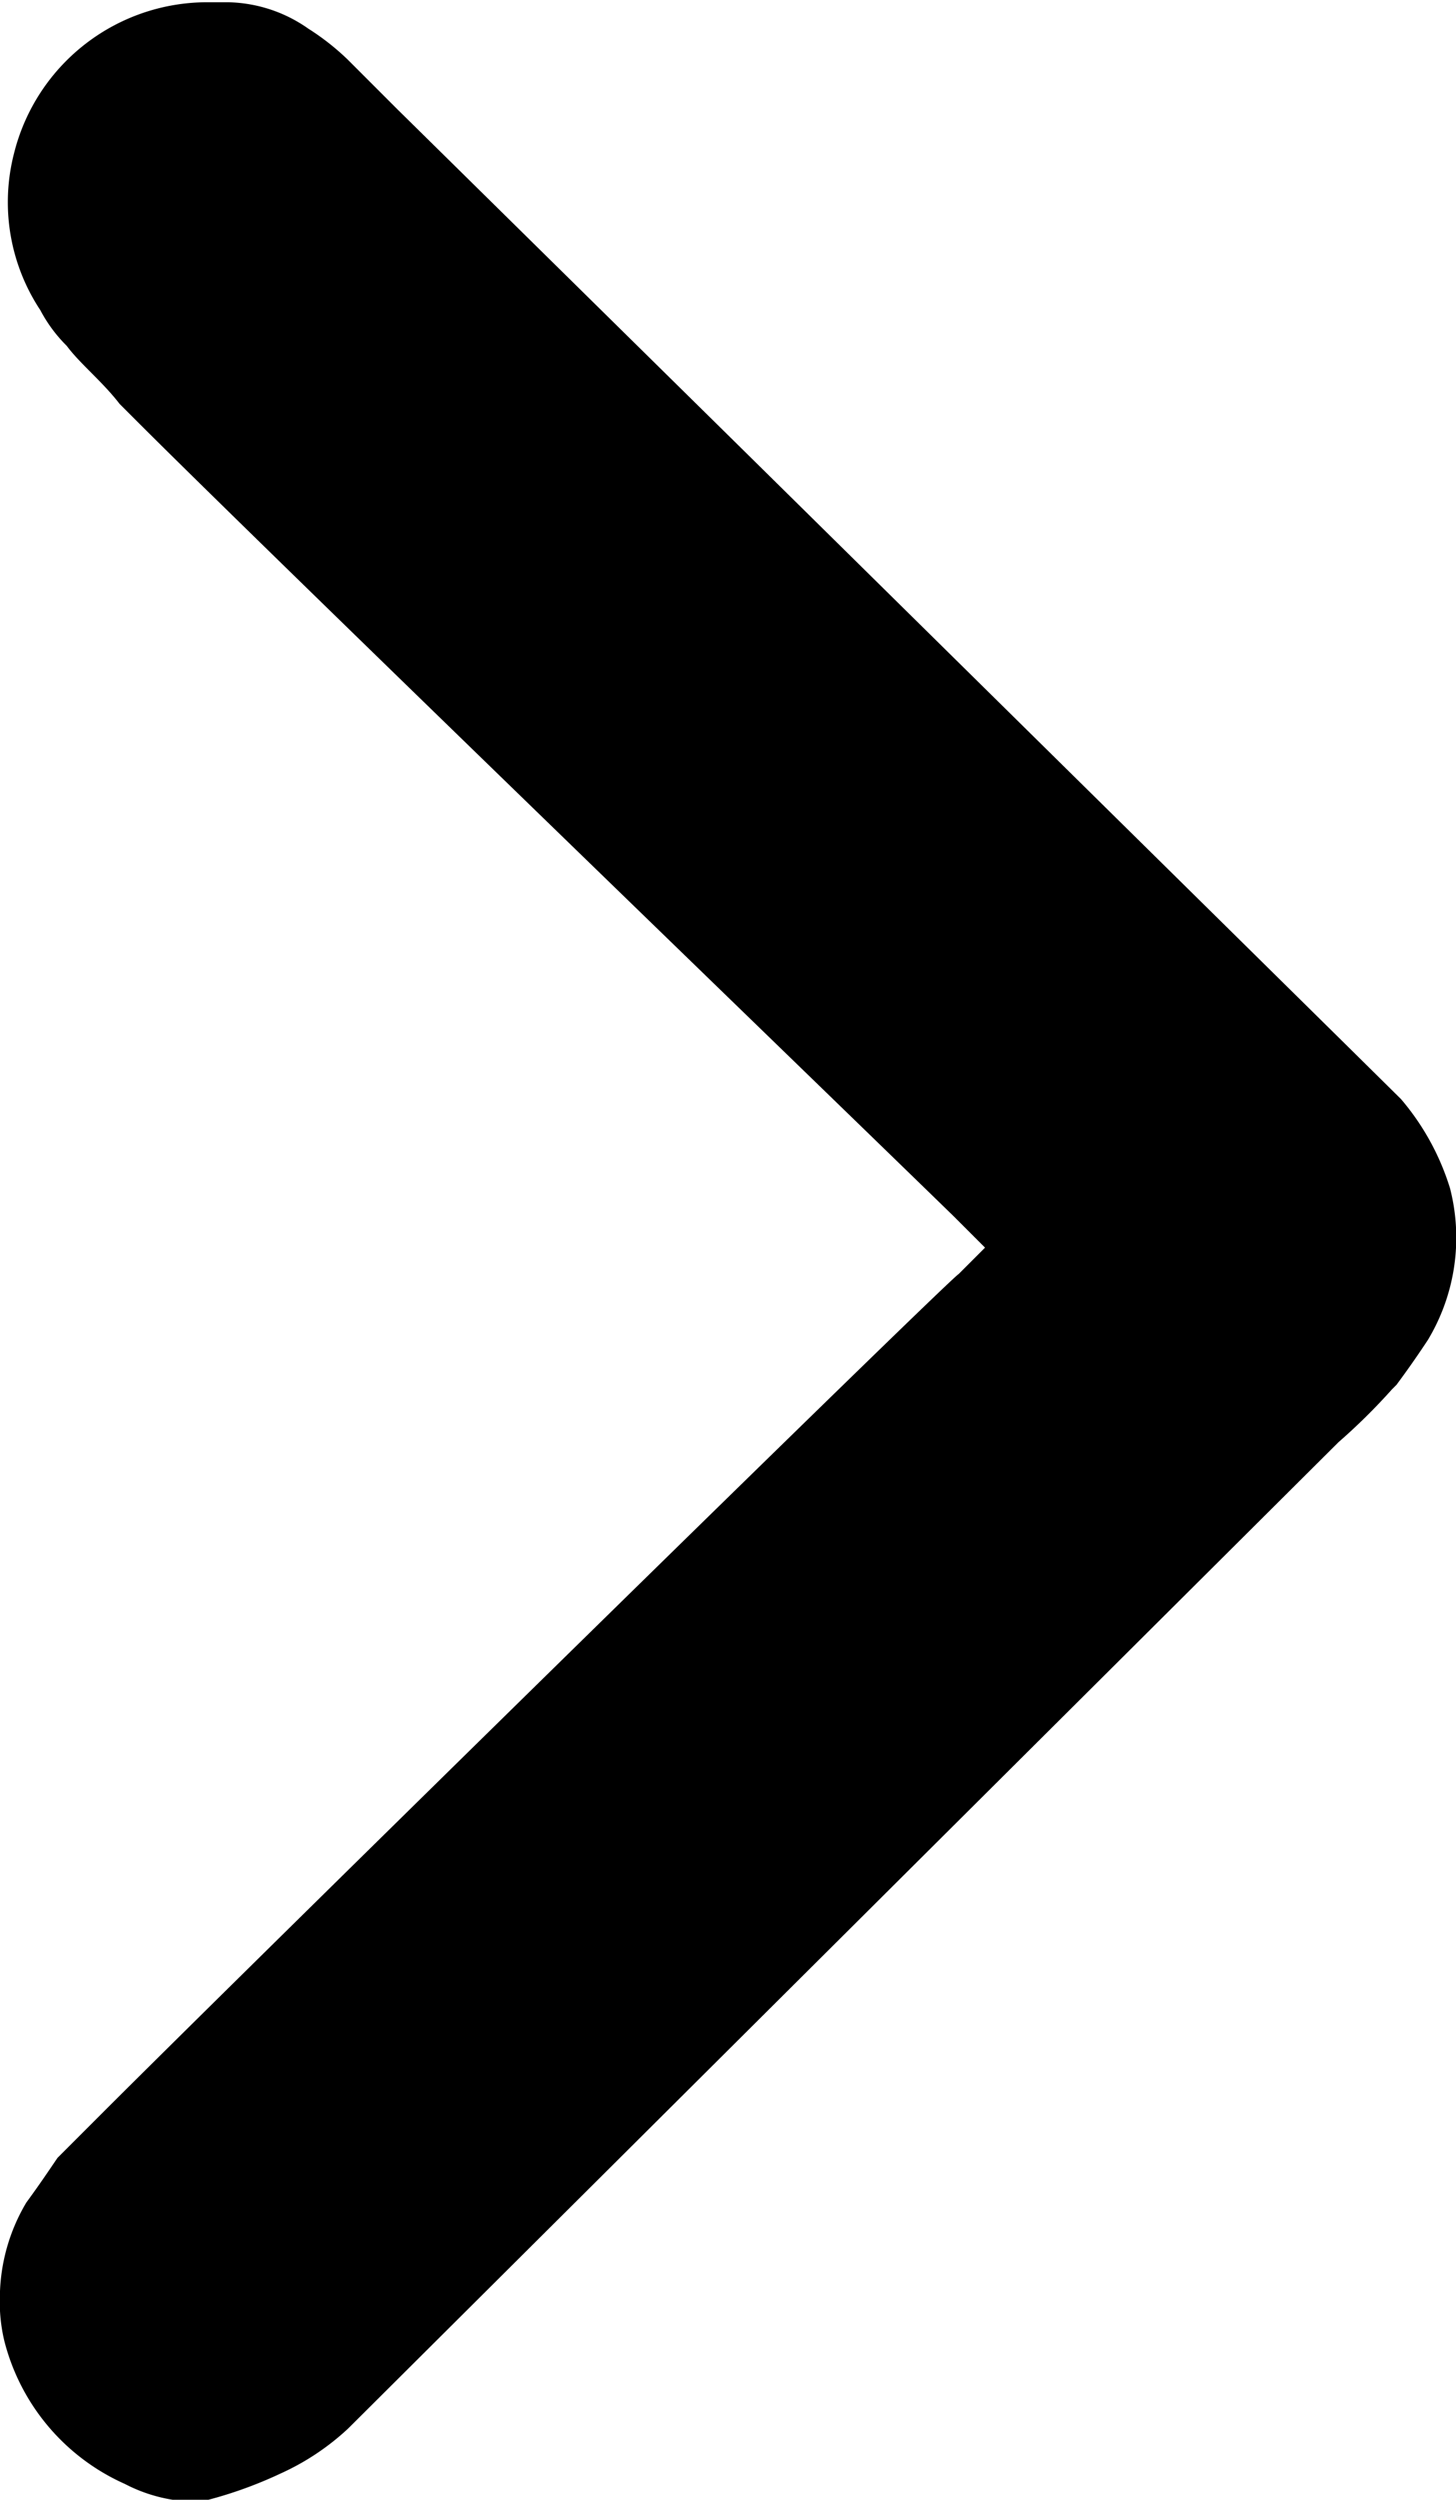 <svg viewBox="0 0 11.015 18.9" xmlns="http://www.w3.org/2000/svg">
  <path d="M2.126 18.7a1.892 1.892 0 0 0 .506-.337l3.8-3.782 3.694-3.677a4.582 4.582 0 0 0 .405-.4l.034-.034c.1-.135.169-.236.236-.337a1.5 1.5 0 0 0 .169-1.148 1.9 1.9 0 0 0-.371-.675l-.405-.4-4.549-4.485-2.64-2.6-.169-.169-.169-.169-.034-.034a1.858 1.858 0 0 0-.3-.236 1.089 1.089 0 0 0-.608-.2h-.169A1.507 1.507 0 0 0 .105 1.164a1.478 1.478 0 0 0 .2 1.181 1.107 1.107 0 0 0 .2.27c.1.135.27.27.4.439l.135.135c.945.945 4.961 4.826 6.176 6.008l.236.236-.2.2c-.068.034-5.4 5.265-6.48 6.345l-.337.337c-.068.1-.135.2-.236.338a1.418 1.418 0 0 0-.2.709 1.266 1.266 0 0 0 .034.338 1.621 1.621 0 0 0 .911 1.08 1.193 1.193 0 0 0 .574.135 3.207 3.207 0 0 0 .608-.215z" />
</svg>
